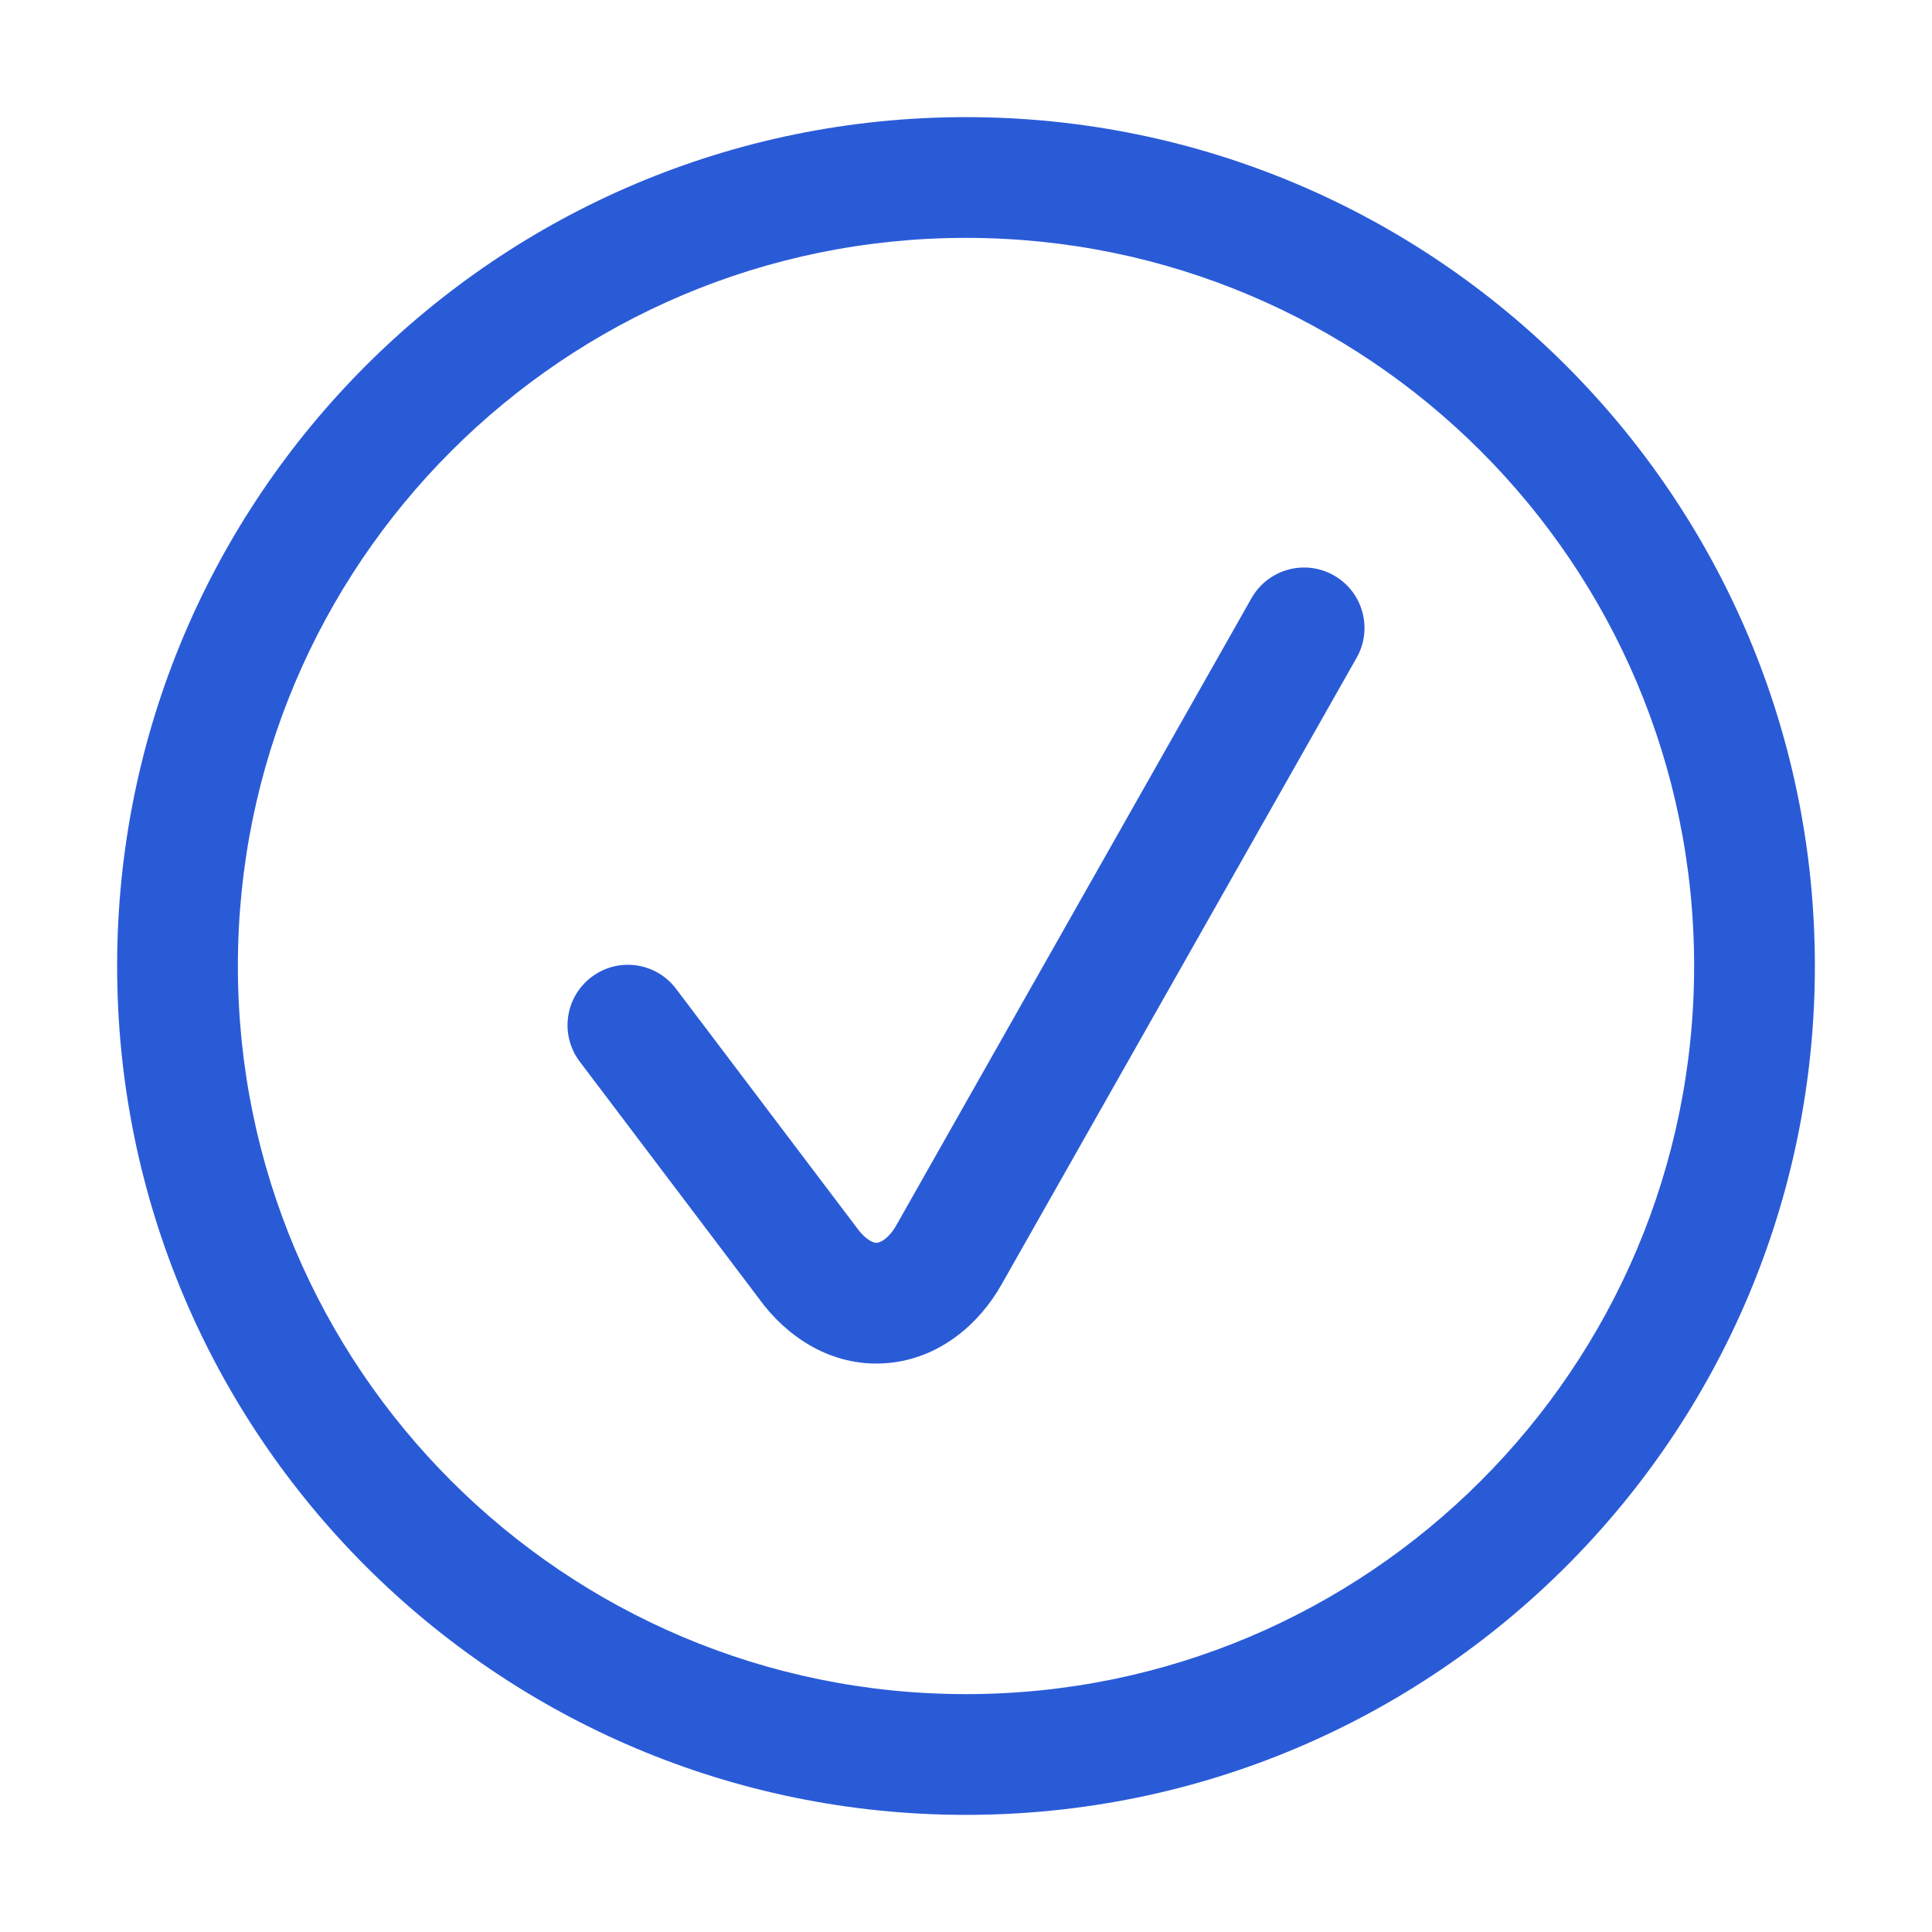 <?xml version="1.0" encoding="UTF-8"?> <svg xmlns="http://www.w3.org/2000/svg" width="24" height="24" viewBox="0 0 24 24" fill="none"><path fill-rule="evenodd" clip-rule="evenodd" d="M12 2.955C7.005 2.955 2.955 7.005 2.955 12C2.955 16.995 7.005 21.045 12 21.045C16.995 21.045 21.045 16.995 21.045 12C21.045 7.005 16.995 2.955 12 2.955ZM1.455 12C1.455 6.176 6.176 1.455 12 1.455C17.824 1.455 22.545 6.176 22.545 12C22.545 17.824 17.824 22.545 12 22.545C6.176 22.545 1.455 17.824 1.455 12Z" fill="#2A5BD7"></path><path fill-rule="evenodd" clip-rule="evenodd" d="M16.57 7.148C16.93 7.352 17.057 7.809 16.853 8.17L12.443 15.954C12.162 16.452 11.671 16.874 11.033 16.932C10.387 16.991 9.846 16.658 9.494 16.219L9.482 16.203L7.202 13.188C6.952 12.857 7.017 12.387 7.348 12.137C7.678 11.887 8.148 11.952 8.398 12.283L10.671 15.288C10.732 15.363 10.787 15.402 10.824 15.421C10.86 15.438 10.882 15.44 10.897 15.438C10.919 15.436 11.029 15.408 11.137 15.216L15.547 7.43C15.752 7.07 16.209 6.943 16.57 7.148Z" fill="#2A5BD7"></path></svg> 